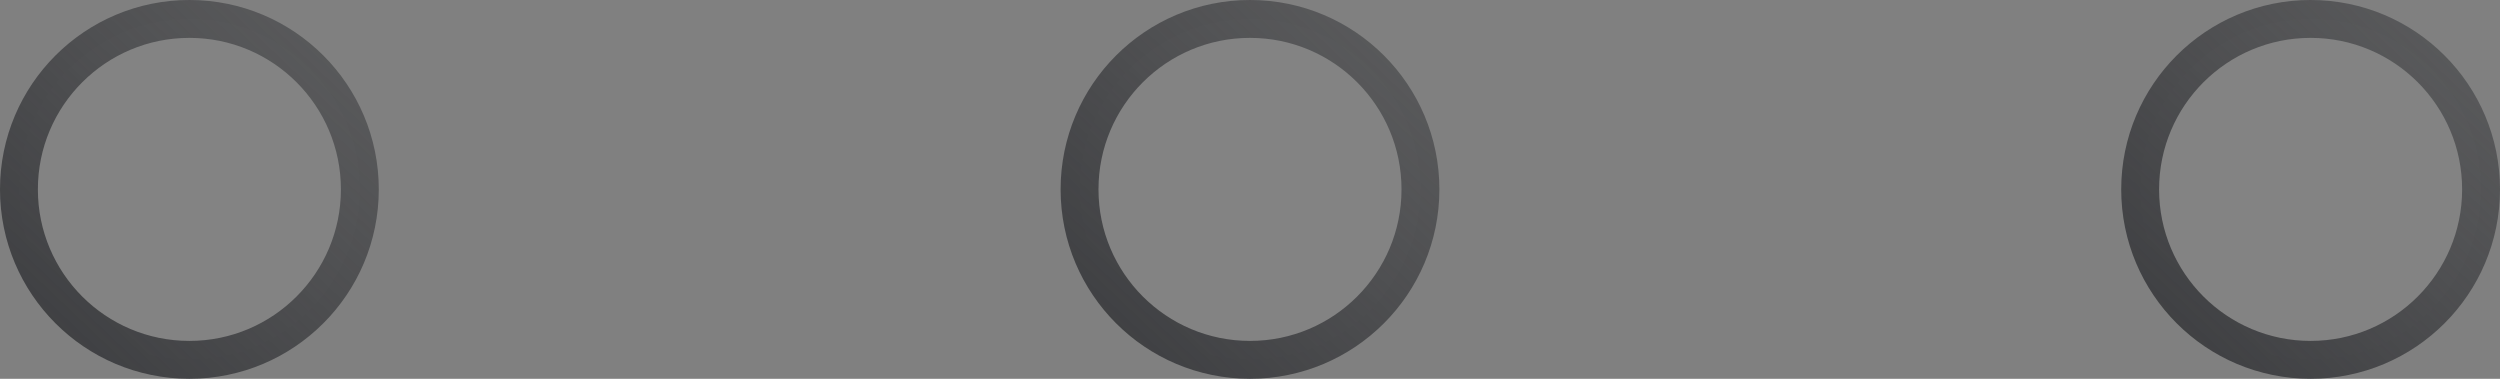 <?xml version="1.0" encoding="UTF-8"?> <svg xmlns="http://www.w3.org/2000/svg" width="66" height="10" viewBox="0 0 66 10" fill="none"><rect x="0" y="0" width="66" height="10" fill="#808080" stroke="none"/> <circle cx="5" cy="5" r="4.5" fill="white" fill-opacity="0.03" stroke="url(#paint0_linear_0_696)"></circle> <circle cx="33" cy="5" r="4.5" fill="white" fill-opacity="0.03" stroke="url(#paint1_linear_0_696)"></circle> <circle cx="61" cy="5" r="4.5" fill="white" fill-opacity="0.03" stroke="url(#paint2_linear_0_696)"></circle> <defs> <linearGradient id="paint0_linear_0_696" x1="10.709" y1="-0.35" x2="-1.06" y2="12.035" gradientUnits="userSpaceOnUse"> <stop stop-color="#38393C" stop-opacity="0.46"></stop> <stop offset="0.941" stop-color="#38393C"></stop> </linearGradient> <linearGradient id="paint1_linear_0_696" x1="38.709" y1="-0.35" x2="26.94" y2="12.035" gradientUnits="userSpaceOnUse"> <stop stop-color="#38393C" stop-opacity="0.46"></stop> <stop offset="0.941" stop-color="#38393C"></stop> </linearGradient> <linearGradient id="paint2_linear_0_696" x1="66.709" y1="-0.35" x2="54.94" y2="12.035" gradientUnits="userSpaceOnUse"> <stop stop-color="#38393C" stop-opacity="0.46"></stop> <stop offset="0.941" stop-color="#38393C"></stop> </linearGradient> </defs> </svg> 